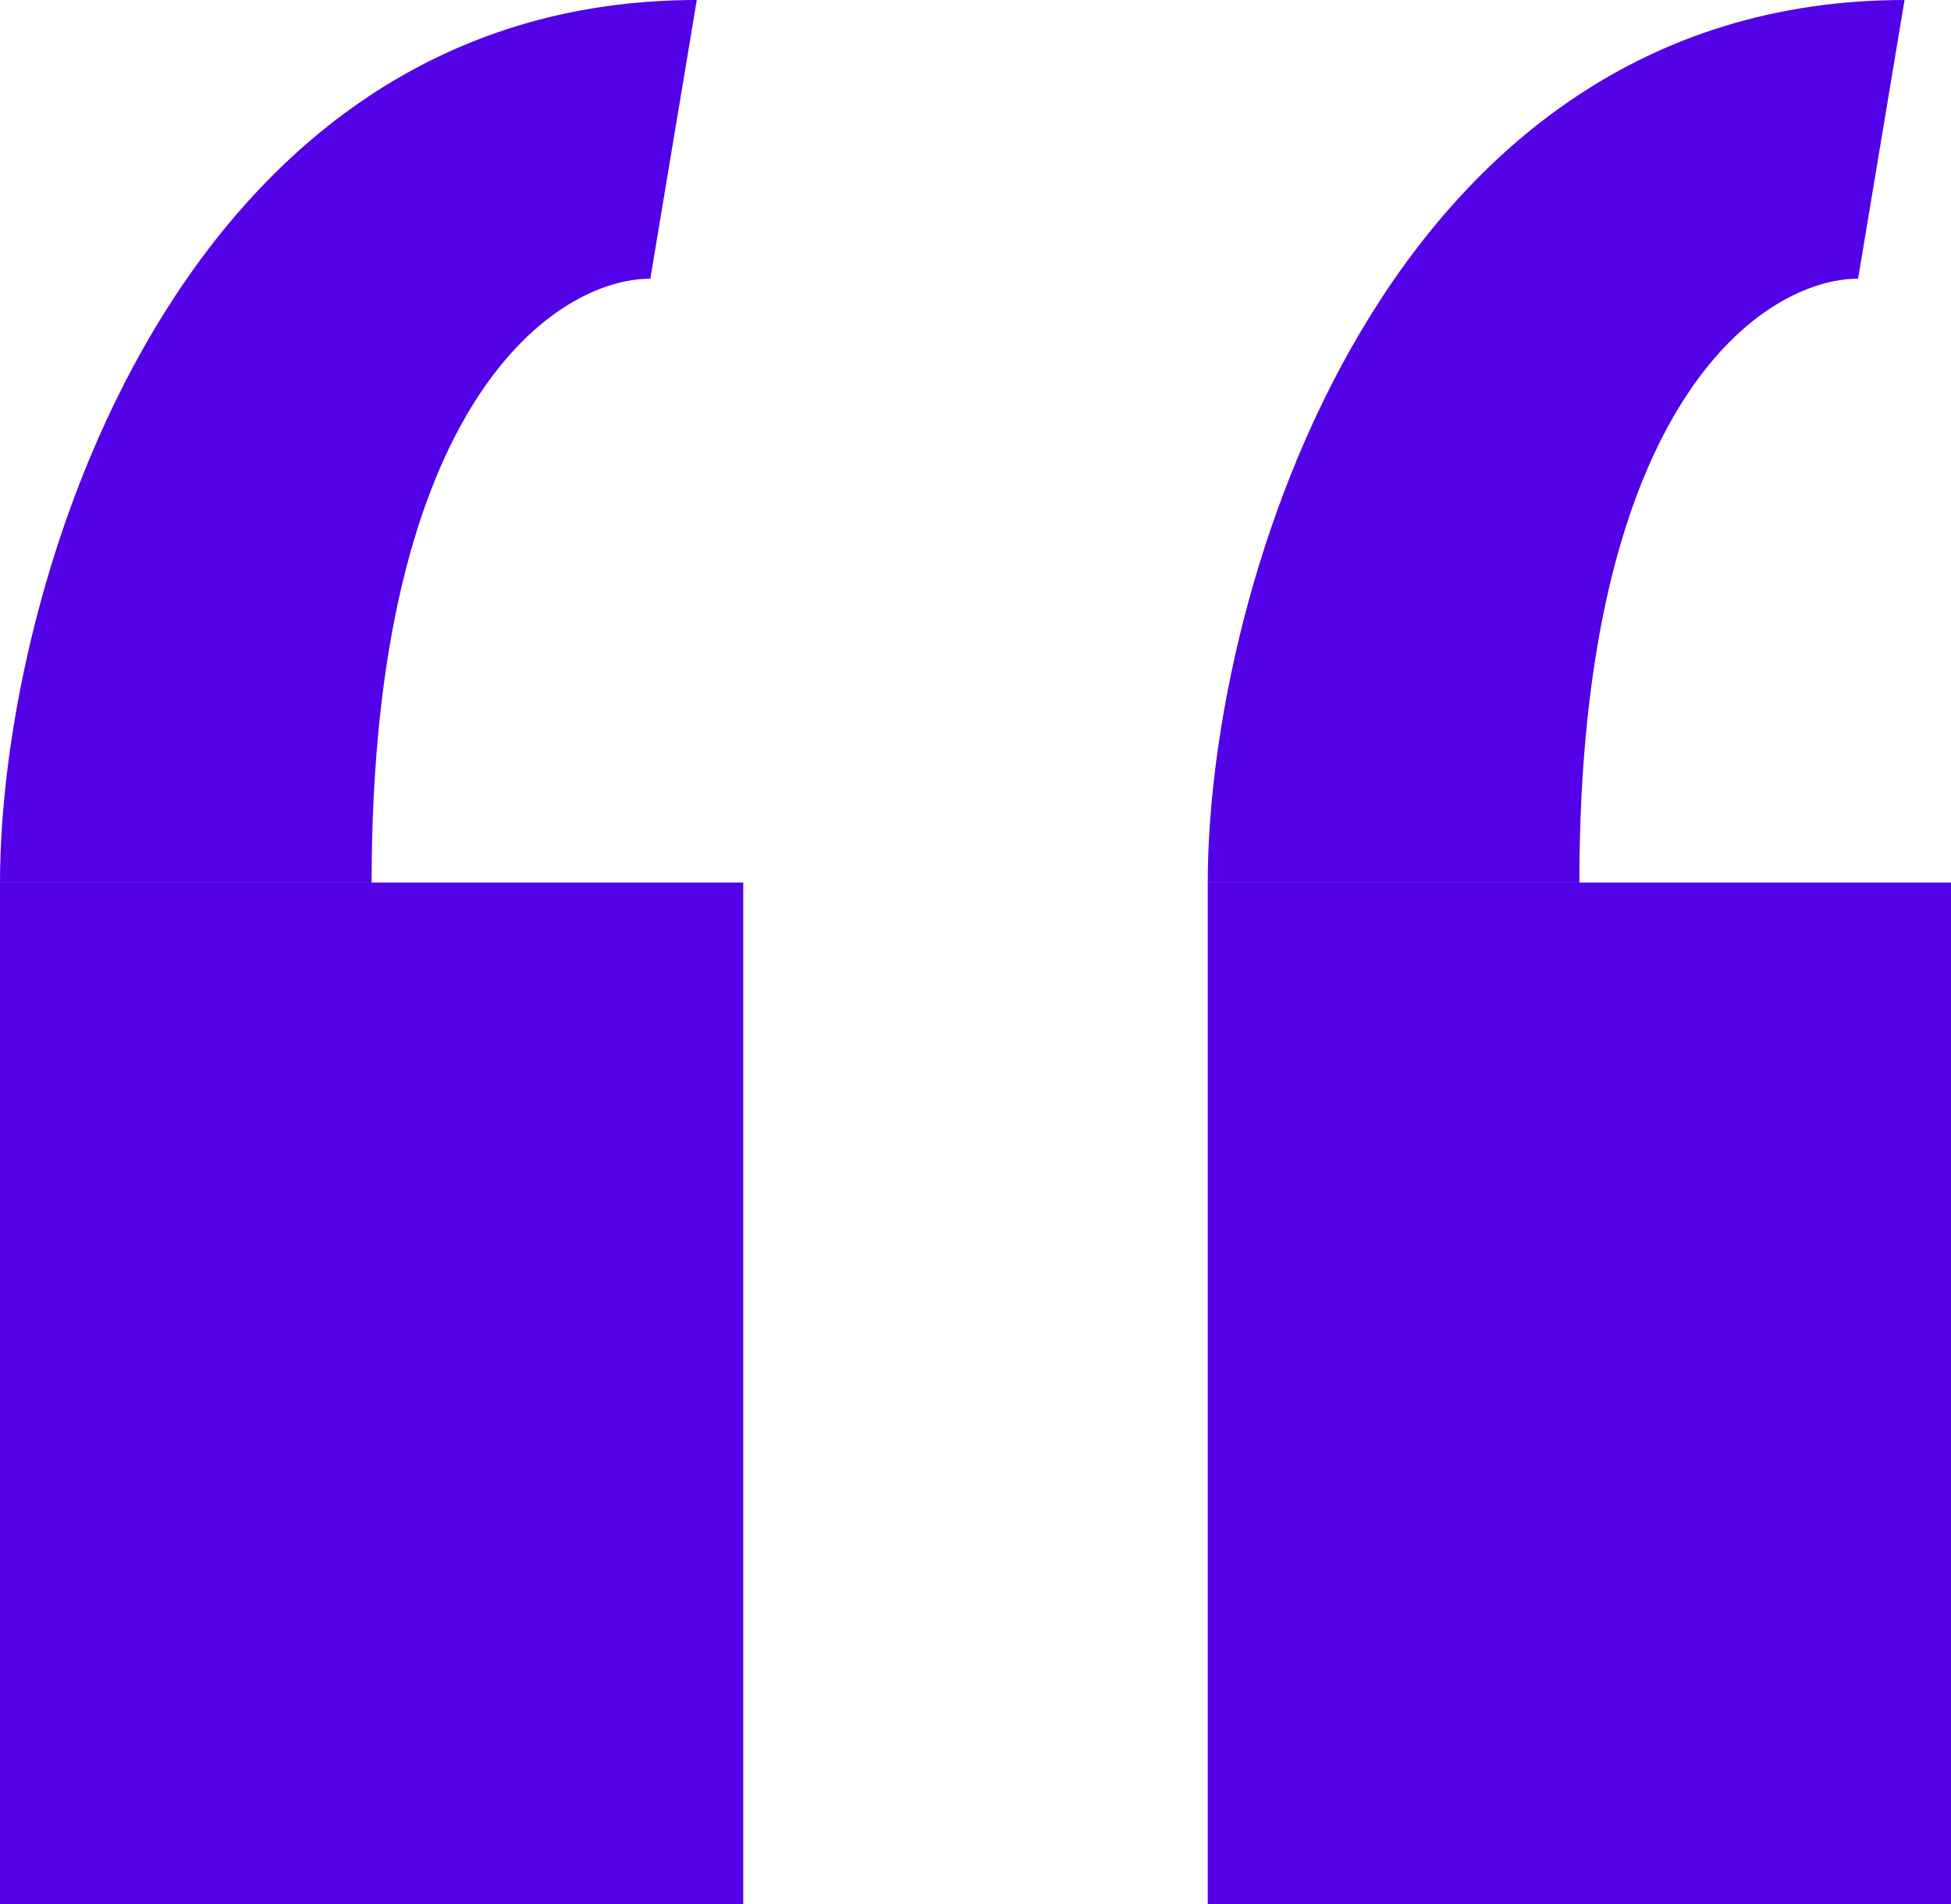 <svg width="42" height="41" viewBox="0 0 42 41" fill="none" xmlns="http://www.w3.org/2000/svg">
<path d="M0 19H8H16V41H0V19Z" fill="#5301E6"/>
<path d="M15 0C3.8 0 0 12.667 0 19H8C8 8.6 12 6 14 6L15 0Z" fill="#5301E6"/>
<path d="M26 19H34H42V41H26V19Z" fill="#5301E6"/>
<path d="M41 0C29.8 0 26 12.667 26 19H34C34 8.6 38 6 40 6L41 0Z" fill="#5301E6"/>
</svg>

